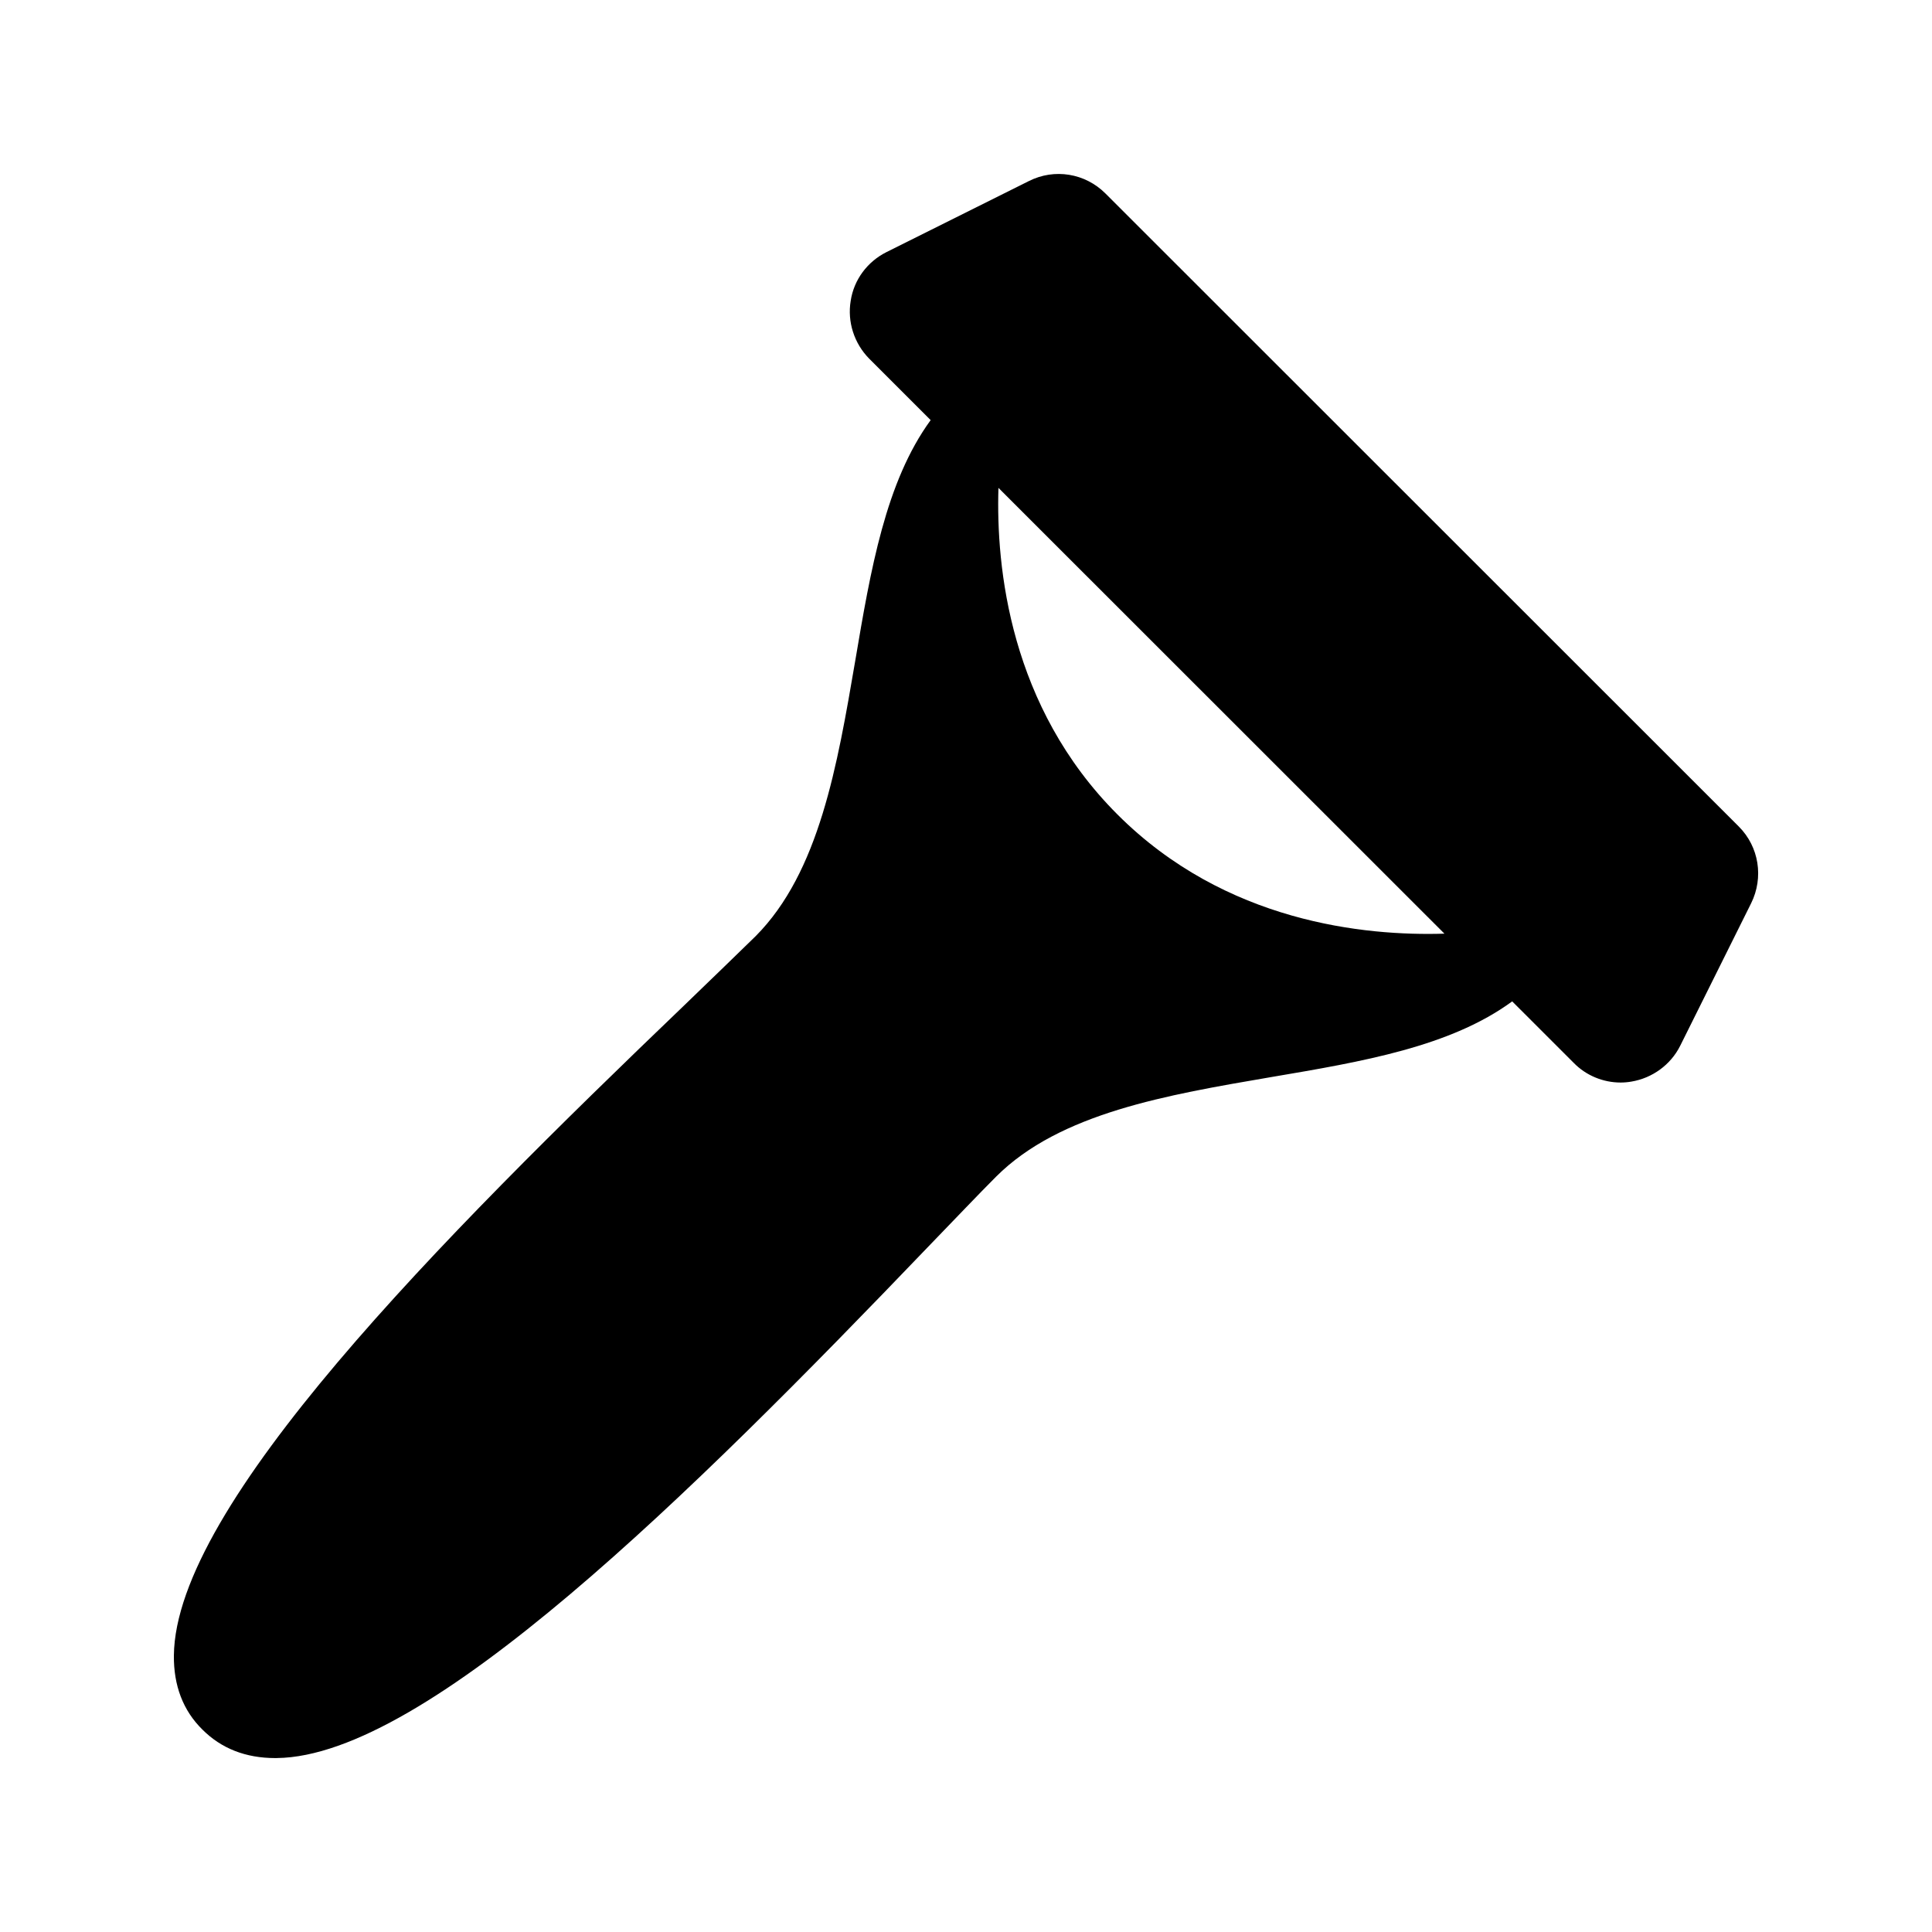 <?xml version="1.0" encoding="UTF-8"?>
<!-- Uploaded to: ICON Repo, www.iconrepo.com, Generator: ICON Repo Mixer Tools -->
<svg fill="#000000" width="800px" height="800px" version="1.1" viewBox="144 144 512 512" xmlns="http://www.w3.org/2000/svg">
 <path d="m216.95 609.9h0.418c39.719-0.418 109.83-70.027 172.39-135.27 7.391-7.641 13.52-14.105 18.223-18.809 16.879-16.879 45.344-21.664 72.801-26.367 24.418-4.129 47.59-8.082 63.965-20.078l16.309 16.301c3.273 3.359 7.809 5.207 12.426 5.207 0.922 0 1.93-0.086 2.856-0.25 5.543-0.922 10.414-4.449 12.93-9.488l18.809-37.785c3.359-6.801 2.098-14.945-3.273-20.32l-167.85-167.77c-5.375-5.375-13.52-6.719-20.32-3.273l-37.703 18.809c-5.039 2.519-8.648 7.305-9.488 12.93-0.926 5.543 0.922 11.254 4.871 15.281l16.32 16.316c-11.938 16.375-15.887 39.547-20.016 63.961-4.703 27.457-9.488 55.84-26.367 72.801-4.703 4.617-11.168 10.832-18.809 18.223-65.242 62.555-134.94 132.59-135.36 172.39-0.082 7.977 2.434 14.609 7.559 19.648 5.035 5.035 11.5 7.551 19.312 7.551zm309.84-218.47c-21.078 0.656-58.023-2.957-86.652-31.582-28.547-28.547-32.199-65.473-31.539-86.555z"/>
</svg>